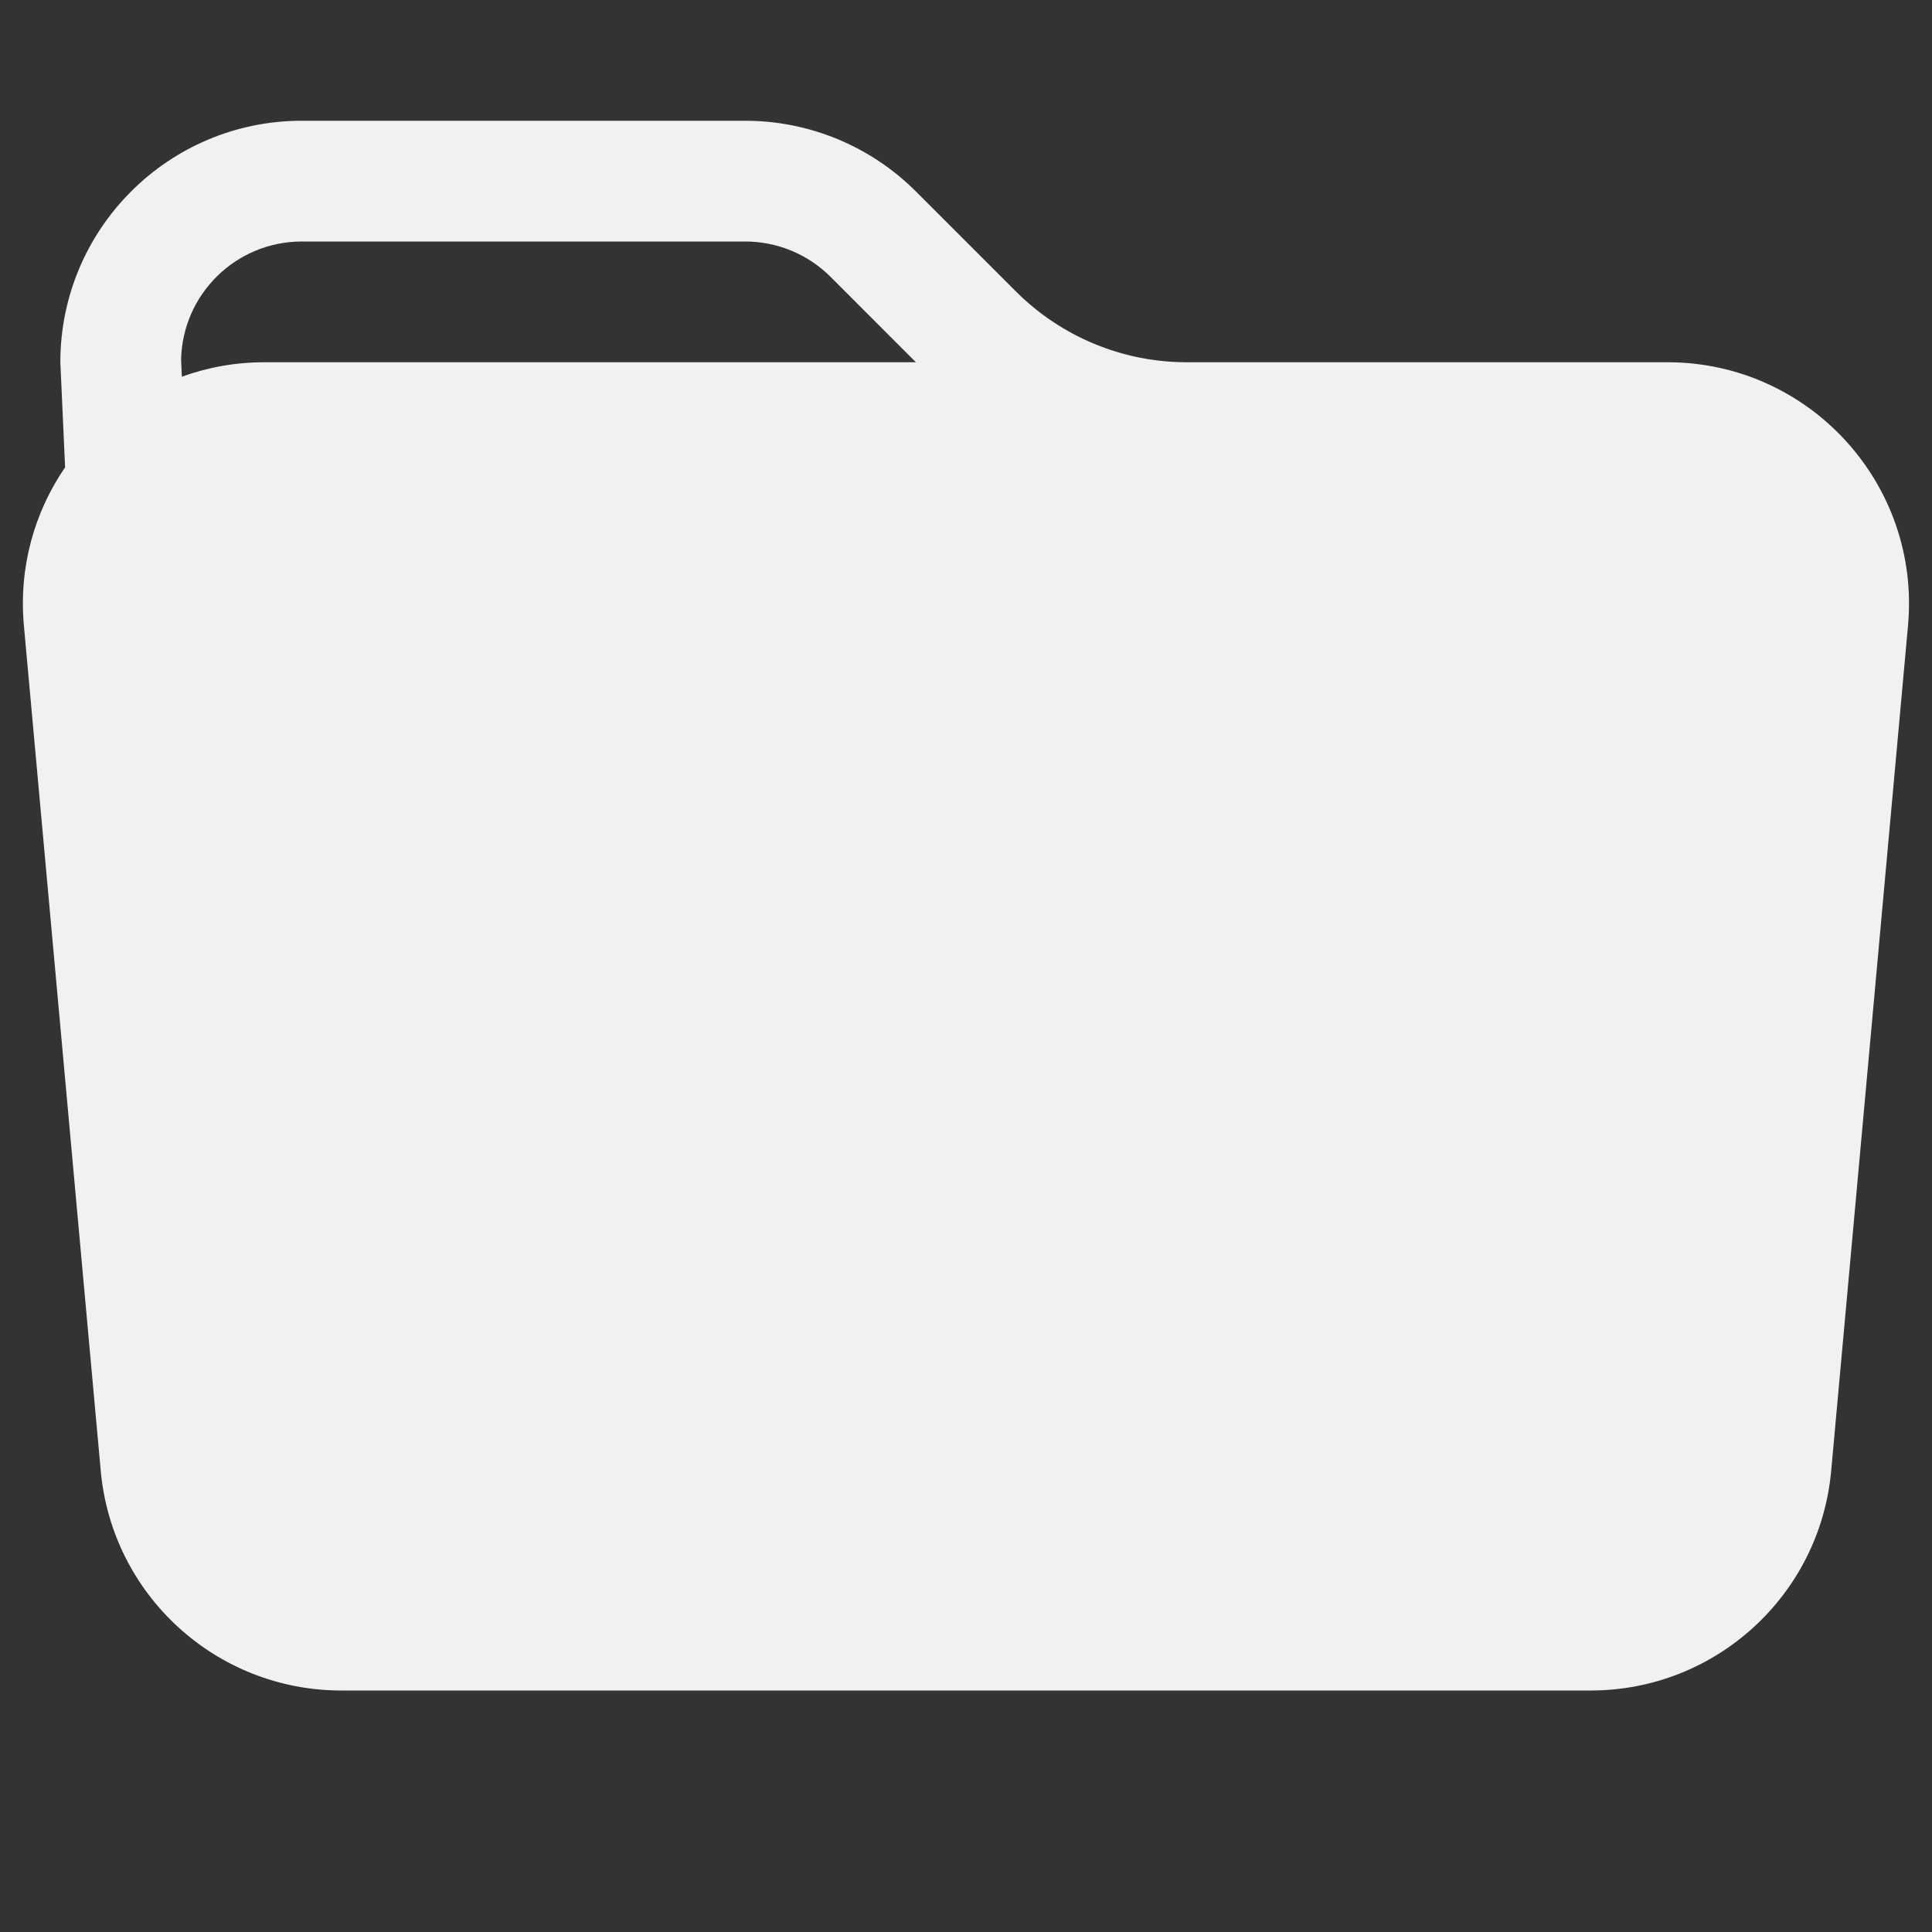 <?xml version="1.0" encoding="UTF-8"?> <svg xmlns="http://www.w3.org/2000/svg" width="60" height="60" viewBox="0 0 60 60" fill="none"><rect x="0" y="0" width="60" height="60" fill="#333333" stroke="none"/><path d="M36.855 11.25H51.786C56.196 11.25 59.654 15.037 59.255 19.429L56.869 45.679C56.518 49.542 53.279 52.5 49.4 52.5H10.598C6.719 52.5 3.48 49.542 3.129 45.679L0.742 19.429C0.577 17.612 1.072 15.898 2.022 14.513L1.874 11.25C1.874 7.108 5.232 3.75 9.374 3.75H23.142C25.131 3.75 27.039 4.54 28.445 5.947L31.552 9.053C32.959 10.46 34.866 11.25 36.855 11.25ZM5.648 11.699C6.446 11.409 7.309 11.25 8.212 11.25H28.445L25.794 8.598C25.091 7.895 24.137 7.5 23.142 7.5H9.374C7.326 7.5 5.662 9.141 5.624 11.179L5.648 11.699Z" fill="#F1F1F3"></path></svg> 